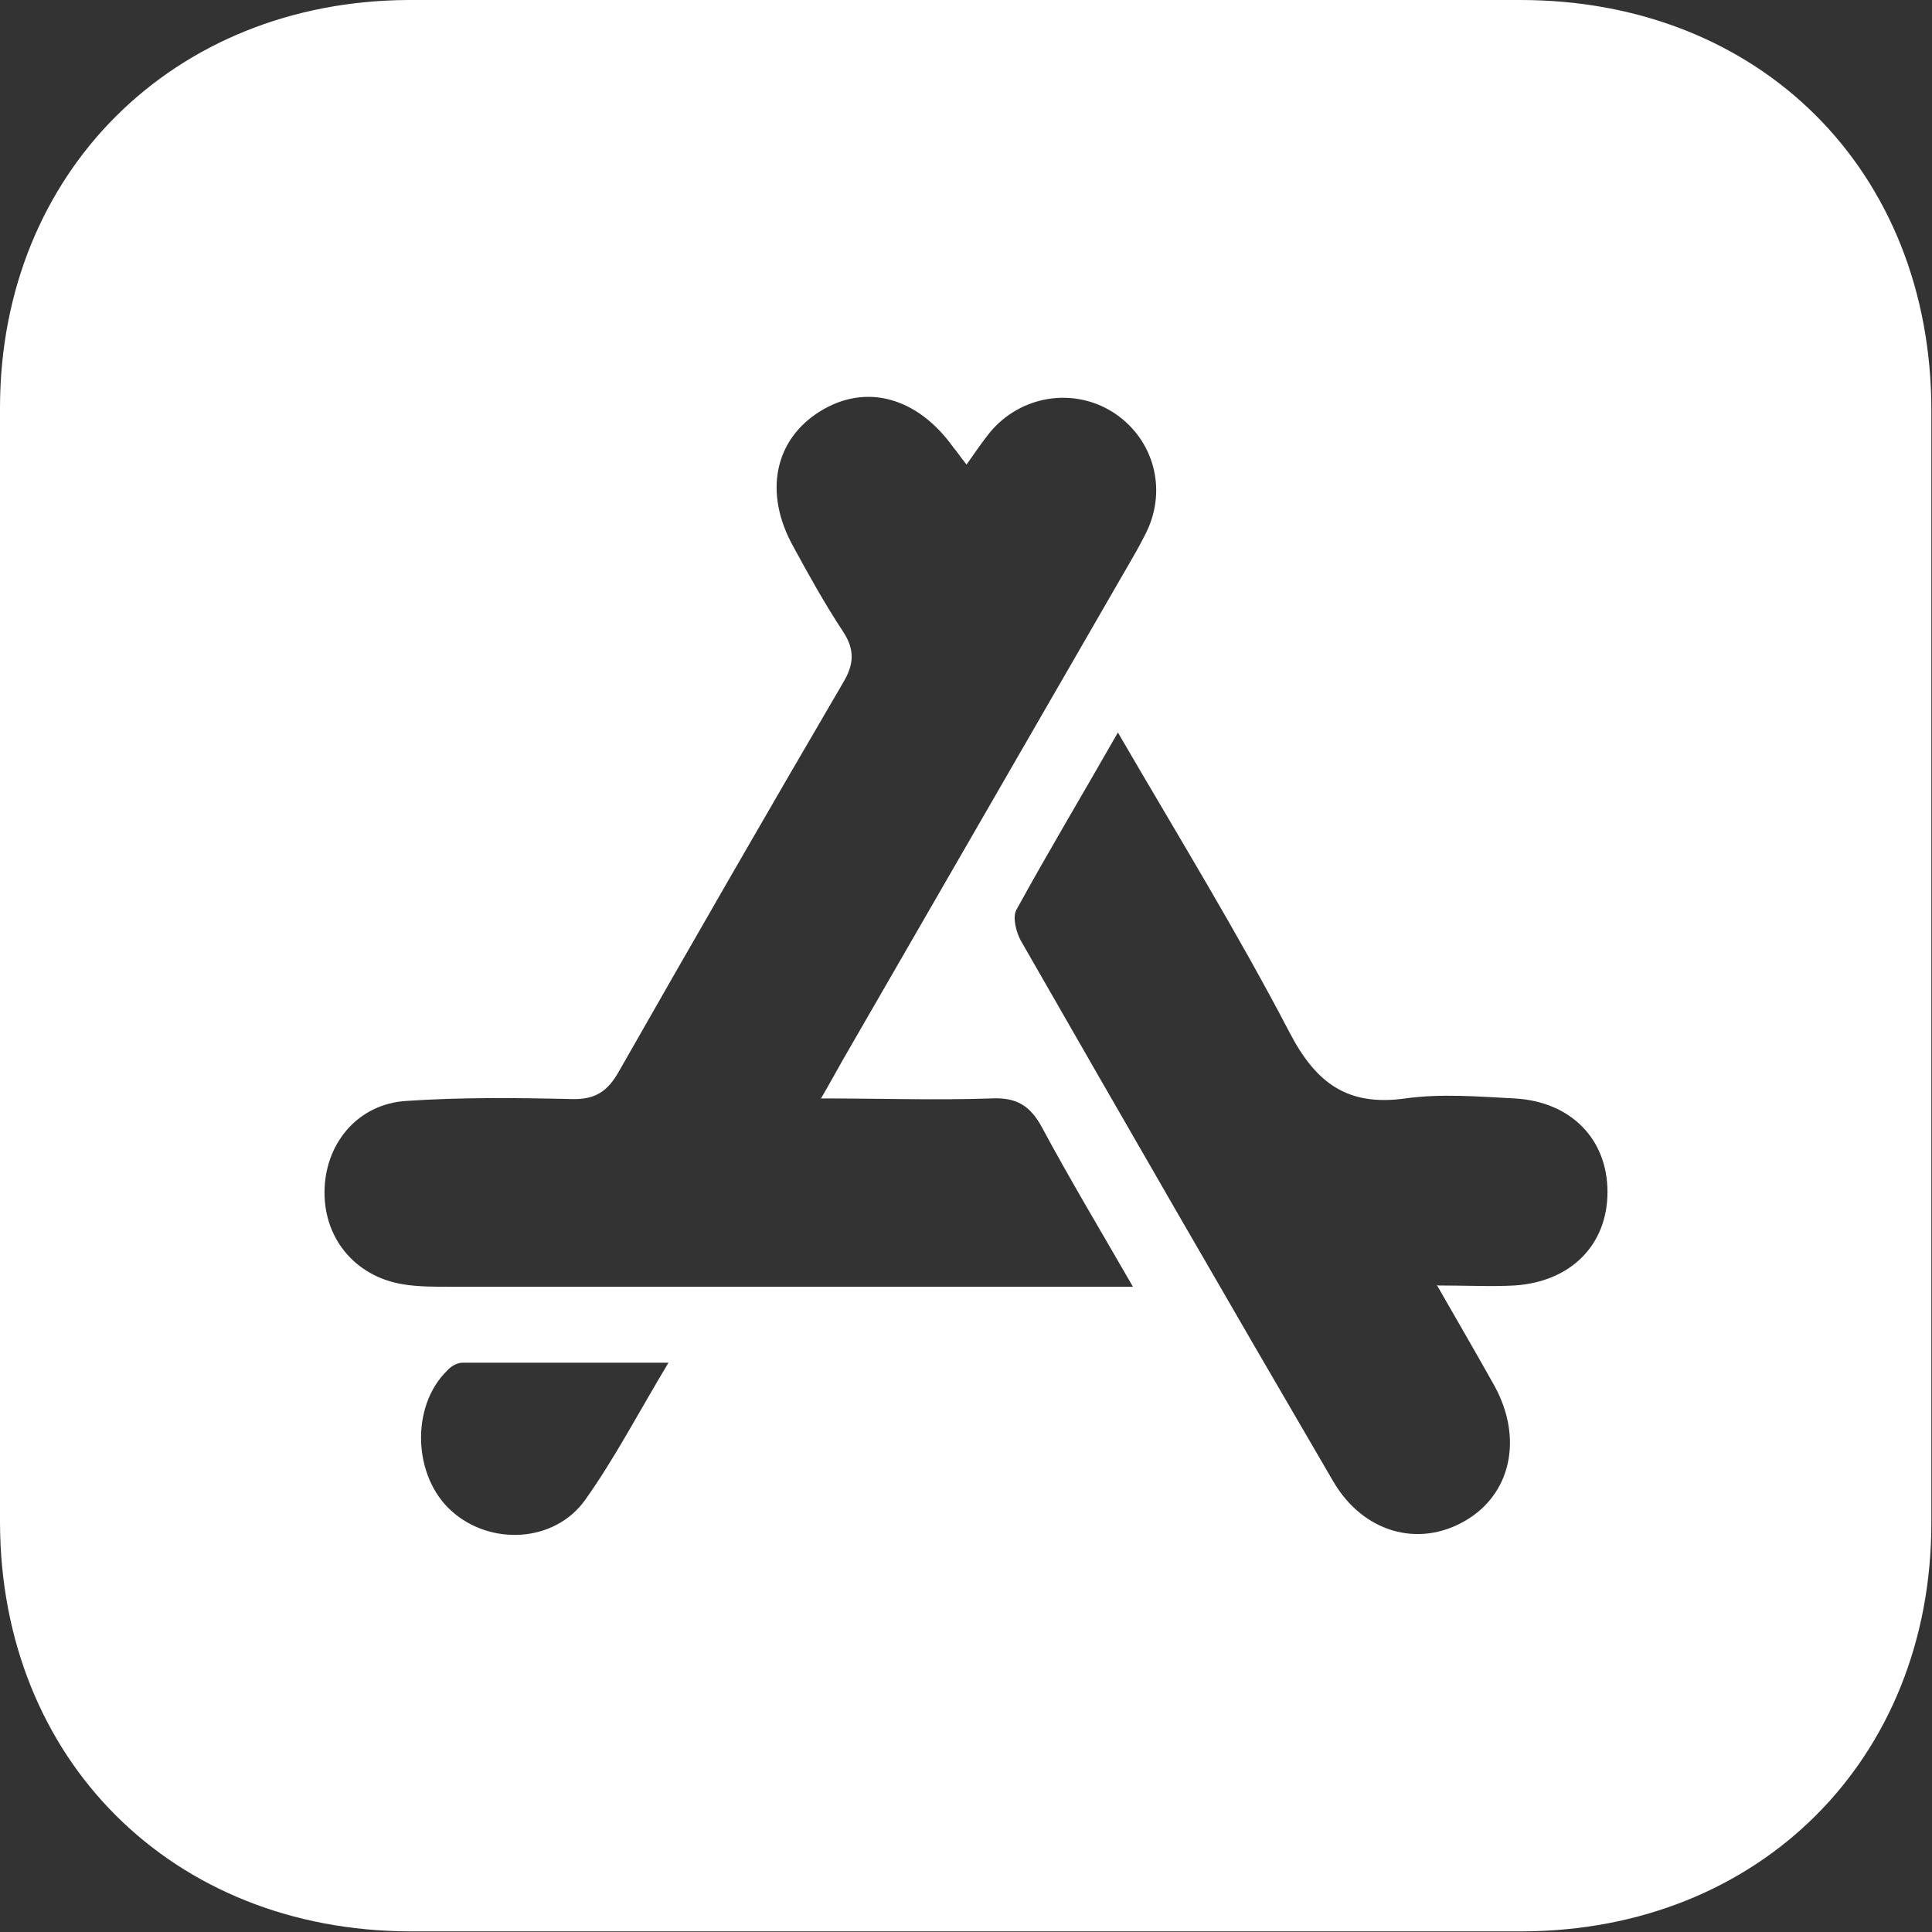 <?xml version="1.0" encoding="UTF-8"?>
<svg id="Capa_2" data-name="Capa 2" xmlns="http://www.w3.org/2000/svg" viewBox="0 0 30.78 30.78">
  <rect x="0" y="0" width="30.78" height="30.78" fill="#333333" stroke="none"/>
  <defs>
    <style>
      .cls-1 {
        fill: #fff;
        stroke-width: 0px;
      }
    </style>
  </defs>
  <g id="Layer_1" data-name="Layer 1">
    <path class="cls-1" d="M15.45,0c2.92,0,5.85,0,8.77,0,3.82,0,6.55,2.72,6.55,6.54,0,5.91,0,11.81,0,17.72,0,3.77-2.74,6.5-6.52,6.51-5.91,0-11.81,0-17.72,0C2.75,30.76.01,28.04,0,24.26,0,18.34,0,12.41,0,6.48.01,2.75,2.76.02,6.5,0c2.98,0,5.97,0,8.95,0ZM15.39,7.39c-.09-.11-.14-.19-.2-.26-.57-.8-1.39-1.03-2.12-.58-.73.45-.91,1.3-.43,2.16.25.46.5.91.79,1.35.19.29.18.52,0,.82-1.2,2.05-2.39,4.12-3.57,6.19-.18.32-.38.45-.75.44-.88-.02-1.76-.03-2.64.03-.78.05-1.3.69-1.3,1.46,0,.77.53,1.37,1.31,1.47.22.03.44.03.66.03,3.38,0,6.77,0,10.15,0h.76c-.53-.92-1.01-1.72-1.45-2.54-.19-.35-.41-.48-.81-.46-.87.03-1.75,0-2.71,0,.17-.29.27-.48.38-.67,1.51-2.62,3.02-5.23,4.53-7.85.11-.19.22-.38.31-.58.29-.69.04-1.45-.58-1.84-.63-.39-1.46-.26-1.95.33-.12.15-.23.31-.37.51ZM22.91,20.48c.47,0,.85.02,1.22,0,.9-.06,1.48-.65,1.48-1.49,0-.84-.58-1.44-1.48-1.49-.58-.03-1.17-.08-1.74,0-.93.13-1.43-.25-1.85-1.06-.83-1.59-1.77-3.12-2.73-4.77-.57,1-1.11,1.9-1.62,2.83-.06.12,0,.35.07.48,1.65,2.88,3.31,5.76,4.98,8.62.48.82,1.36,1.06,2.1.63.73-.42.93-1.31.47-2.15-.28-.5-.57-1-.92-1.61ZM10.65,21.71c-1.18,0-2.23,0-3.28,0-.09,0-.19.06-.25.13-.58.57-.54,1.68.07,2.23.62.56,1.64.51,2.13-.17.47-.66.85-1.39,1.33-2.19Z"/>
  </g>
</svg>